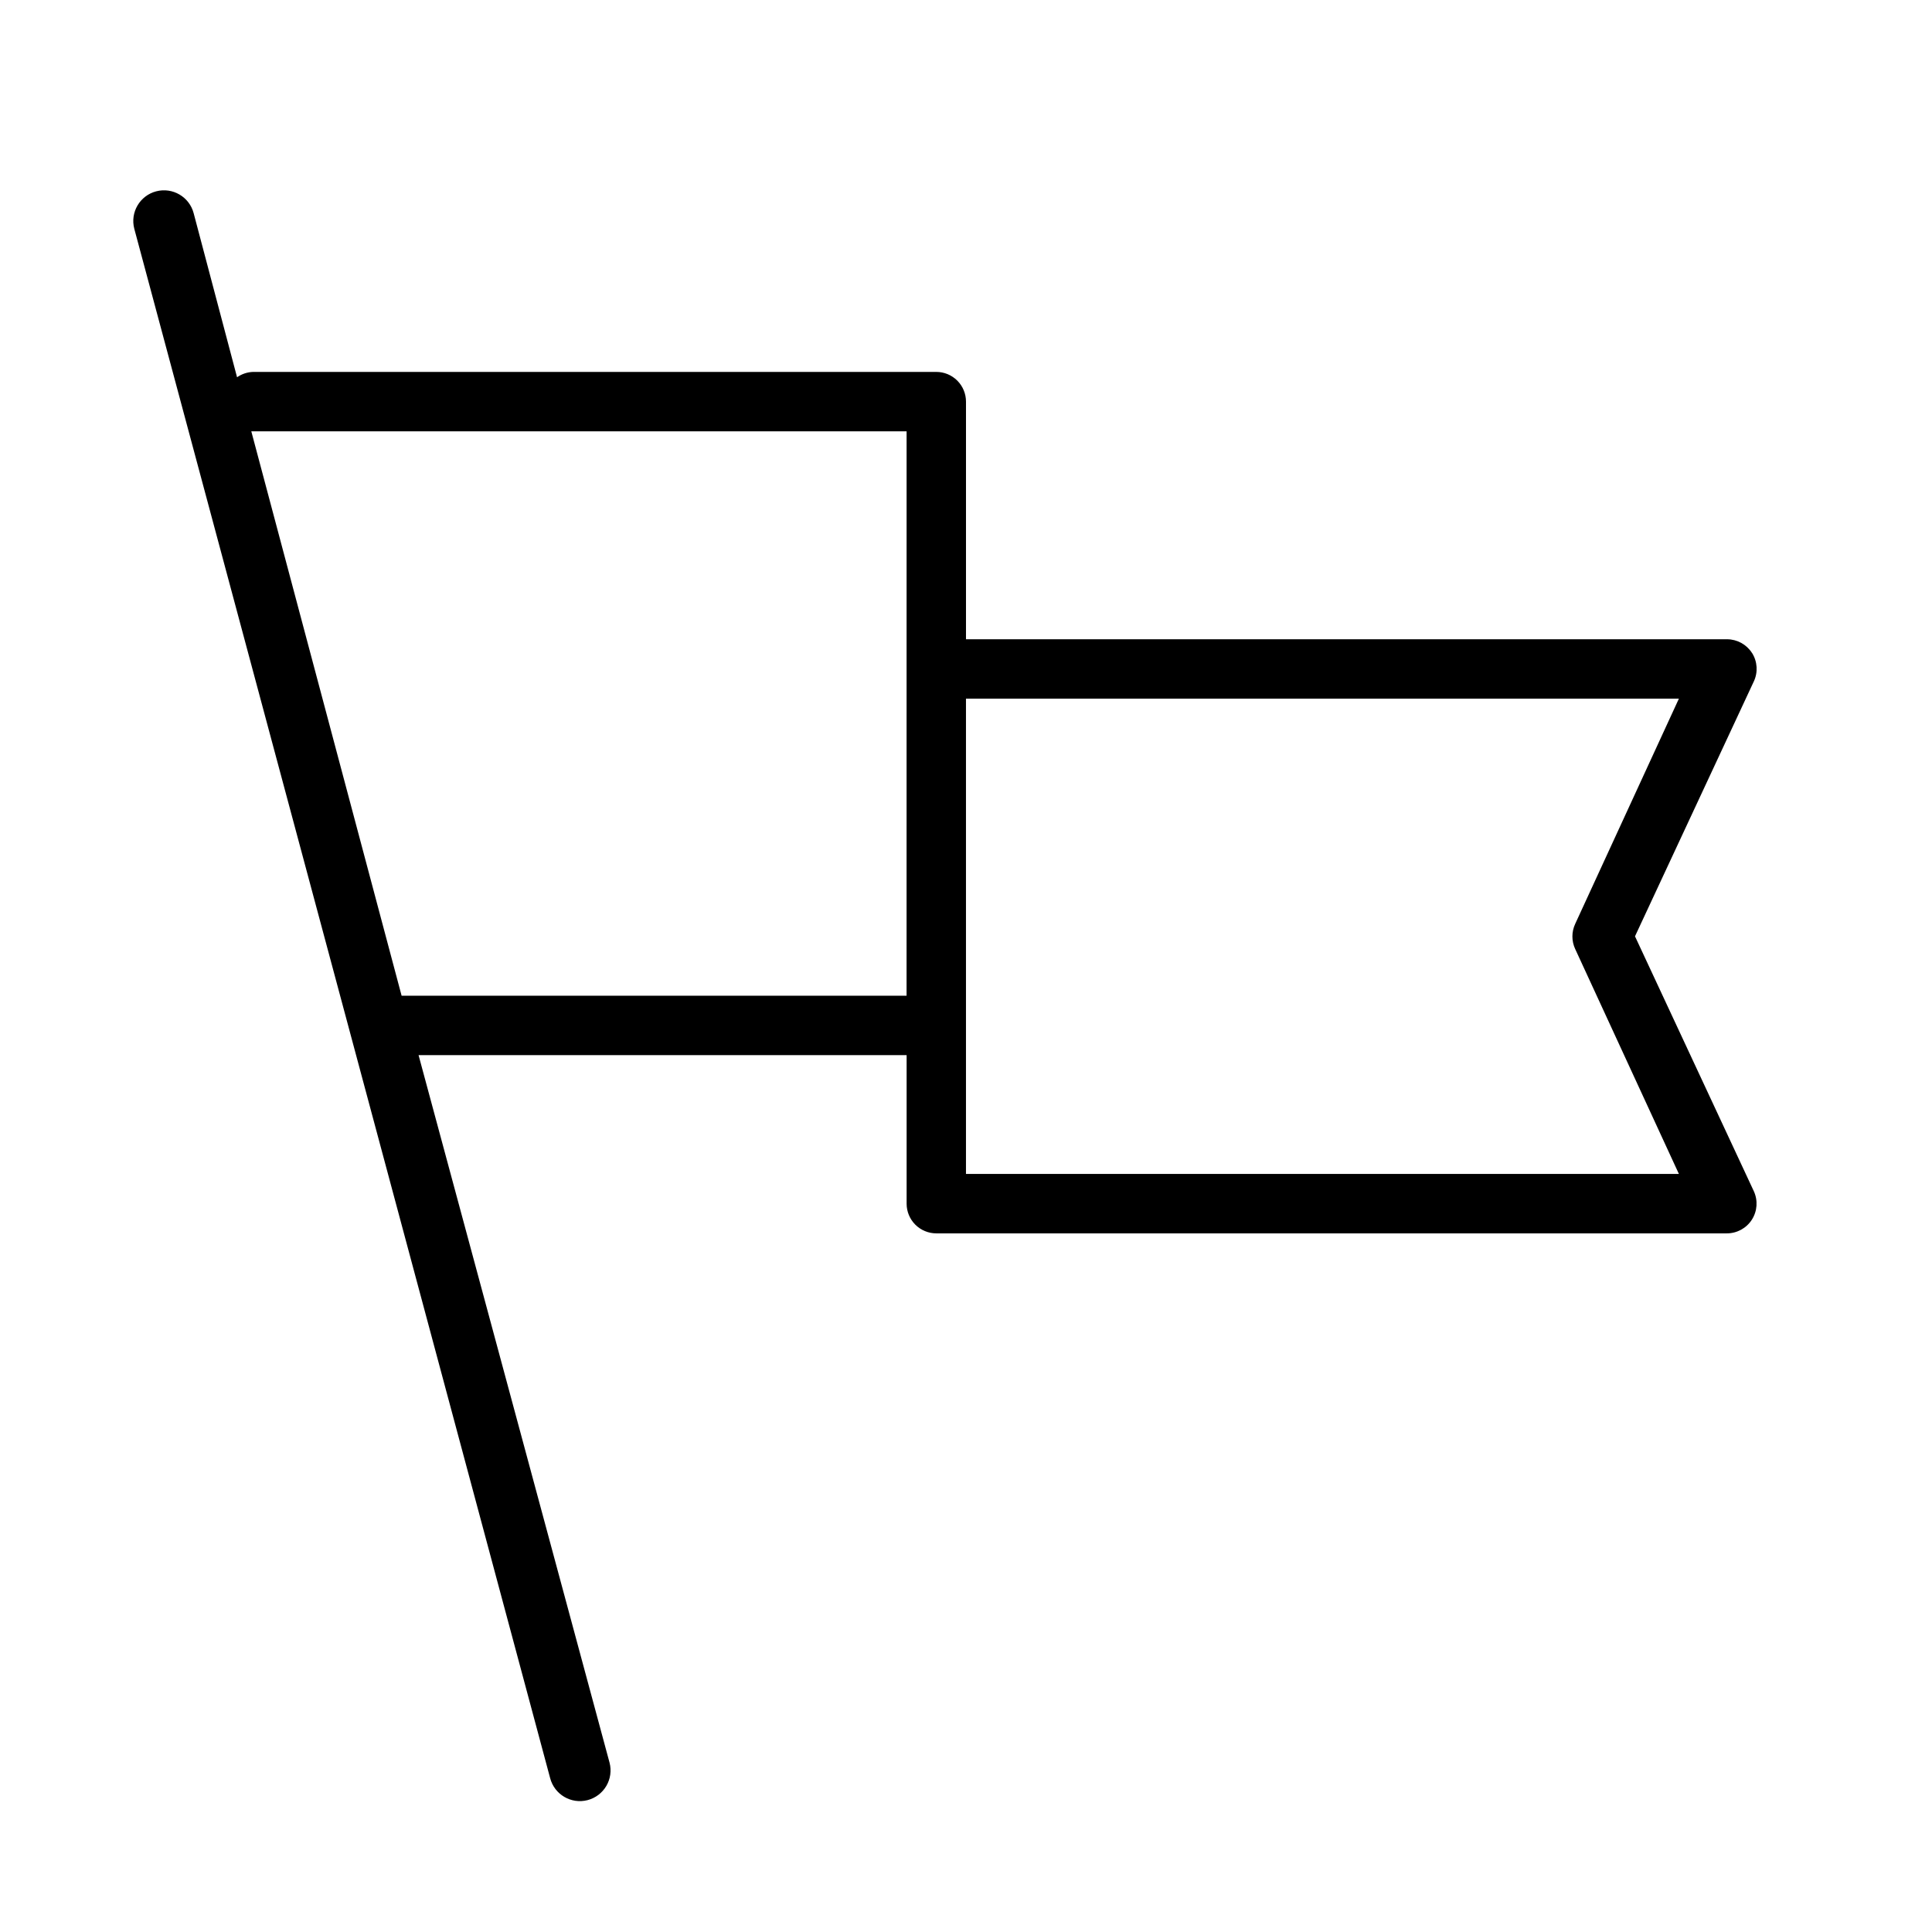 <?xml version="1.0" encoding="UTF-8"?>
<!-- Uploaded to: ICON Repo, www.svgrepo.com, Generator: ICON Repo Mixer Tools -->
<svg fill="#000000" width="800px" height="800px" version="1.1" viewBox="144 144 512 512" xmlns="http://www.w3.org/2000/svg">
 <path d="m608.29 317.03c-1.445-2.254-3.938-3.617-6.613-3.621h-201.68v-62.977c0-2.086-0.832-4.09-2.309-5.566-1.477-1.477-3.477-2.305-5.566-2.305h-181.05c-1.523 0.051-3 0.543-4.25 1.418l-11.496-43.457c-1.129-4.344-5.57-6.953-9.918-5.824-4.348 1.133-6.953 5.57-5.824 9.918l110.21 410.61c1.133 4.348 5.574 6.957 9.918 5.828 2.09-0.543 3.875-1.895 4.969-3.754s1.402-4.078 0.859-6.168l-50.617-187.51h129.34v39.363c0 2.086 0.828 4.09 2.305 5.566 1.477 1.473 3.481 2.305 5.566 2.305h209.48c2.688 0.004 5.195-1.359 6.648-3.625 1.449-2.266 1.645-5.113 0.516-7.555l-31.488-67.543 31.488-67.543v0.004c1.145-2.438 0.965-5.285-0.473-7.559zm-224.04 90.844h-133.82l-39.832-149.57h173.66zm177.2-19.051c-0.996 2.121-0.996 4.57 0 6.691l27.473 59.59h-188.93v-125.95h188.93z"/>
</svg>
